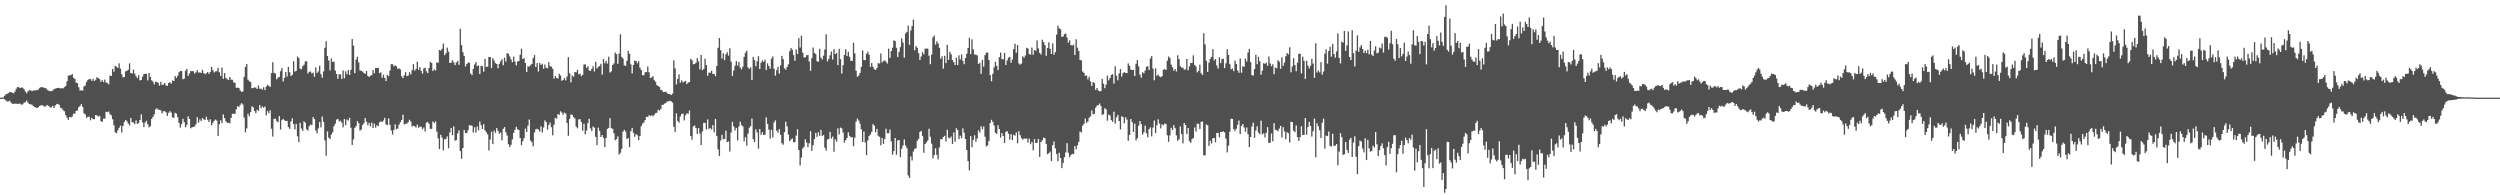 <svg xmlns="http://www.w3.org/2000/svg" width="1920" height="150"><path fill="#4f4f4f" d="M0 75h1v1H0zM1 74.984h1v1H1zM2 74.755h1v1H2zM3 73.595h1v2.634H3zM4 72.386h1v4.77H4zM5 72.05h1v5.983H5zM6 71.482h1v6.381H6zM7 70.514h1v6.851H7zM8 70.814h1v8.045H8zM9 71.226h1v8.496H9zM10 71.642h1v8.121H10zM11 70.313h1v9.3H11zM12 68.081h1v11.552H12zM13 66.756h1v13.104H13zM14 67.007h1v12.623H14zM15 67.646h1v11.952H15zM16 67.175h1v13.255H16zM17 67.376h1v12.705H17zM18 68.564h1v10.249H18zM19 70.303h1v8.187H19zM20 71.635h1v5.523H20zM21 70.18h1v8.604H21zM22 69.218h1v10.664H22zM23 69.349h1v10.806H23zM24 70.1h1v10.224H24zM25 69.486h1v11.943H25zM26 69.576h1v12.548H26zM27 69.328h1v13.317H27zM28 69.159h1v13.767H28zM29 68.752h1v13.648H29zM30 67.486h1v13.882H30zM31 66.914h1v13.914H31zM32 66.934h1v13.932H32zM33 67.344h1v13.939H33zM34 67.52h1v14.724H34zM35 68.017h1v13.067H35zM36 69.196h1v11.547H36zM37 69.672h1v11.895H37zM38 70.031h1v12.451H38zM39 70.006h1v12.438H39zM40 69.507h1v11.854H40zM41 68.433h1v14.491H41zM42 67.973h1v12.957H42zM43 67.731h1v12.314H43zM44 67.593h1v12.161H44zM45 67.413h1v13.092H45zM46 67.955h1v14.786H46zM47 67.678h1v15.53H47zM48 67.896h1v16.768H48zM49 66.939h1v18.499H49zM50 65.98h1v22.429H50zM51 62.405h1v27.977H51zM52 58.163h1v33.902H52zM53 57.729h1v32.065H53zM54 57.742h1v32.481H54zM55 56.85h1v32.662H55zM56 59.692h1v27.594H56zM57 60.606h1v26.722H57zM58 63.432h1v21.79H58zM59 63.892h1v20.87H59zM60 67.001h1v15.335H60zM61 69.626h1v11.735H61zM62 69.278h1v10.671H62zM63 69.566h1v12.536H63zM64 66.399h1v20.565H64zM65 65.691h1v22.234H65zM66 62.86h1v27.739H66zM67 61.448h1v28.21H67zM68 60.58h1v29.055H68zM69 60.757h1v31.641H69zM70 62.096h1v28.425H70zM71 60.574h1v30.902H71zM72 62.196h1v29.4H72zM73 61.18h1v27.153H73zM74 59.264h1v29.389H74zM75 60.075h1v29.442H75zM76 60.798h1v28.201H76zM77 62.837h1v30.183H77zM78 61.53h1v32.188H78zM79 63.103h1v27.977H79zM80 61.105h1v30.085H80zM81 63.359h1v22.454H81zM82 63.773h1v22.374H82zM83 64.806h1v20.863H83zM84 58.038h1v29.613H84zM85 58.351h1v30.263H85zM86 52.874h1v38.734H86zM87 55.044h1v41.103H87zM88 50.567h1v51.11H88zM89 51.199h1v51.078H89zM90 52.217h1v47.929H90zM91 48.619h1v49.528H91zM92 52.698h1v43.742H92zM93 57.044h1v44.733H93zM94 59.363h1v37.288H94zM95 59.122h1v34.537H95zM96 54.776h1v37.352H96zM97 54.373h1v38.773H97zM98 53.535h1v41.364H98zM99 48.615h1v47.674H99zM100 56.094h1v34.477H100zM101 56.426h1v37.366H101zM102 53.453h1v40.636H102zM103 56.527h1v38.792H103zM104 58.498h1v33.96H104zM105 59.956h1v35.299H105zM106 57.761h1v36.665H106zM107 61.725h1v30.449H107zM108 61.414h1v26.434H108zM109 58.905h1v35.081H109zM110 56.879h1v40.737H110zM111 56.694h1v37.347H111zM112 56.751h1v35.999H112zM113 61.8h1v33.619H113zM114 55.998h1v41.872H114zM115 59.143h1v37.727H115zM116 61.624h1v29.723H116zM117 62.67h1v27.077H117zM118 64.796h1v23.122H118zM119 62.897h1v21.112H119zM120 62.851h1v20.304H120zM121 63.654h1v20.561H121zM122 65.723h1v18.615H122zM123 62.846h1v21.936H123zM124 65.231h1v21.788H124zM125 64.95h1v20.504H125zM126 63.673h1v21.73H126zM127 65.582h1v20.616H127zM128 65.941h1v23.085H128zM129 63.815h1v22.843H129zM130 63.119h1v22.284H130zM131 64.238h1v22.213H131zM132 61.743h1v28.363H132zM133 62.283h1v28.206H133zM134 58.365h1v28.276H134zM135 59.908h1v27.365H135zM136 58.189h1v31.895H136zM137 55.511h1v38.897H137zM138 54.41h1v43.603H138zM139 54.575h1v40.778H139zM140 60.864h1v30.382H140zM141 60.336h1v33.438H141zM142 54.291h1v43.47H142zM143 52.908h1v42.914H143zM144 58.303h1v31.032H144zM145 56.479h1v34.887H145zM146 54.602h1v43.964H146zM147 54.705h1v43.04H147zM148 54.7h1v42.76H148zM149 56.499h1v40.561H149zM150 55.49h1v39.897H150zM151 53.899h1v36.04H151zM152 55.749h1v38.421H152zM153 55.54h1v36.152H153zM154 56.069h1v36.848H154zM155 53.595h1v37.045H155zM156 56.234h1v35.438H156zM157 56.998h1v35.136H157zM158 56.195h1v33.449H158zM159 55.291h1v36.69H159zM160 56.705h1v37.011H160zM161 55.234h1v36.402H161zM162 51.272h1v45.008H162zM163 53.934h1v40.362H163zM164 55.669h1v37.171H164zM165 54.813h1v36.972H165zM166 54.735h1v37.91H166zM167 52.135h1v52.314H167zM168 55.522h1v39.959H168zM169 58.365h1v33.987H169zM170 51.94h1v42.637H170zM171 60.512h1v27.356H171zM172 56.129h1v34.642H172zM173 59.795h1v33.289H173zM174 60.837h1v33.598H174zM175 61.43h1v32.818H175zM176 59.134h1v35.567H176zM177 61.146h1v29.373H177zM178 61.311h1v26.109H178zM179 63.197h1v24.147H179zM180 63.712h1v23.676H180zM181 67.422h1v16.569H181zM182 67.339h1v14.166H182zM183 67.481h1v14.674H183zM184 69.495h1v11.035H184zM185 70.539h1v8.732H185zM186 70.26h1v9.975H186zM187 59.042h1v31.286H187zM188 51.443h1v50.263H188zM189 49.127h1v49.501H189zM190 61.166h1v26.111H190zM191 62.379h1v26.899H191zM192 63.073h1v23.062H192zM193 67.744h1v13.951H193zM194 67.591h1v14.91H194zM195 67.12h1v18.171H195zM196 67.298h1v19.6H196zM197 68.312h1v16.017H197zM198 65.671h1v19.403H198zM199 68.17h1v12.518H199zM200 68.111h1v15.102H200zM201 68.891h1v12.856H201zM202 66.973h1v15.766H202zM203 69.182h1v12.612H203zM204 66.438h1v22.174H204zM205 65.064h1v20.284H205zM206 65.872h1v21.181H206zM207 66.788h1v17.933H207zM208 56.099h1v42.763H208zM209 47.779h1v57.118H209zM210 55.952h1v35.395H210zM211 56.518h1v34.507H211zM212 60.921h1v32.007H212zM213 59.651h1v34.28H213zM214 59.095h1v30.059H214zM215 54.659h1v44.814H215zM216 52.304h1v39.975H216zM217 62.492h1v28.824H217zM218 59.873h1v32.474H218zM219 55.257h1v37.688H219zM220 58.8h1v34.067H220zM221 51.425h1v46.212H221zM222 55.463h1v43.52H222zM223 58.438h1v34.834H223zM224 57.461h1v33.415H224zM225 47.015h1v48.265H225zM226 54.911h1v44.484H226zM227 54.366h1v40.767H227zM228 43.391h1v61.325H228zM229 44.572h1v64.575H229zM230 52.725h1v41.655H230zM231 53.238h1v45.399H231zM232 50.874h1v49.675H232zM233 49.741h1v43.385H233zM234 47.23h1v47.022H234zM235 47.056h1v52.236H235zM236 56.49h1v43.795H236zM237 55.149h1v41.749H237zM238 54.955h1v40.632H238zM239 56.399h1v39.68H239zM240 55.762h1v34.138H240zM241 58.935h1v32.55H241zM242 51.766h1v48.421H242zM243 56.12h1v46.288H243zM244 54.861h1v43.818H244zM245 50.466h1v43.188H245zM246 56.944h1v40.879H246zM247 59.669h1v29.902H247zM248 54.838h1v38.762H248zM249 36.706h1v71.05H249zM250 31.661h1v87.942H250zM251 42.993h1v57.945H251zM252 46.539h1v59.213H252zM253 54.071h1v52.724H253zM254 44.886h1v58.421H254zM255 47.63h1v53.978H255zM256 47.257h1v49.682H256zM257 54.169h1v40.89H257zM258 56.854h1v35.003H258zM259 60.475h1v30.89H259zM260 57.097h1v36.189H260zM261 57.152h1v35.512H261zM262 60.617h1v33.605H262zM263 54.103h1v43.708H263zM264 60.118h1v31.316H264zM265 54.801h1v41.382H265zM266 57.161h1v34.63H266zM267 53.828h1v38.764H267zM268 57.573h1v32.925H268zM269 53.595h1v44.521H269zM270 29.984h1v81.316H270zM271 35.019h1v72.03H271zM272 56.149h1v42.062H272zM273 45.74h1v51.028H273zM274 43.568h1v49.487H274zM275 47.971h1v46.599H275zM276 54.082h1v46.292H276zM277 54.522h1v44.978H277zM278 54.945h1v41.005H278zM279 56.035h1v38.647H279zM280 56.71h1v33.941H280zM281 54.604h1v38.904H281zM282 58.312h1v37.846H282zM283 59.063h1v35.276H283zM284 58.038h1v38.947H284zM285 57.717h1v36.416H285zM286 53.808h1v44.498H286zM287 56.234h1v38.675H287zM288 52.215h1v45.795H288zM289 52.295h1v43.905H289zM290 52.043h1v44.884H290zM291 56.152h1v37.75H291zM292 55.527h1v37.697H292zM293 59.704h1v33.969H293zM294 57.376h1v35.177H294zM295 59.8h1v30.707H295zM296 62.283h1v33.246H296zM297 57.539h1v38.551H297zM298 58.477h1v32.433H298zM299 54.222h1v41.602H299zM300 49.258h1v50.982H300zM301 49.285h1v54.063H301zM302 50.919h1v48.883H302zM303 50.139h1v45.333H303zM304 50.977h1v48.26H304zM305 52.936h1v45.821H305zM306 52.435h1v43.385H306zM307 53.355h1v40.494H307zM308 58.564h1v33.644H308zM309 59.992h1v28.135H309zM310 57.877h1v37.732H310zM311 55.383h1v39.659H311zM312 58.511h1v36.455H312zM313 57.983h1v35.811H313zM314 55.453h1v36.496H314zM315 57.175h1v36.155H315zM316 53.872h1v43.28H316zM317 49.258h1v47.311H317zM318 54.337h1v42.715H318zM319 52.95h1v45.017H319zM320 47.42h1v48.336H320zM321 53.609h1v44.61H321zM322 51.537h1v45.692H322zM323 54.424h1v42.987H323zM324 56.557h1v42.655H324zM325 52.54h1v45.397H325zM326 52.055h1v48.917H326zM327 54.751h1v39.407H327zM328 56.094h1v37.572H328zM329 52.171h1v42.868H329zM330 47.536h1v51.426H330zM331 48.365h1v50.627H331zM332 54.591h1v38.704H332zM333 53.268h1v41.295H333zM334 54.121h1v39.096H334zM335 47.857h1v53.188H335zM336 48.241h1v57.995H336zM337 38.349h1v76.136H337zM338 38.857h1v64.669H338zM339 37.495h1v68.254H339zM340 33.501h1v82.021H340zM341 42.32h1v64.71H341zM342 40.926h1v65.862H342zM343 36.582h1v68.231H343zM344 39.631h1v74.257H344zM345 48.326h1v53.465H345zM346 48.134h1v50.126H346zM347 46.198h1v57.594H347zM348 47.85h1v49.238H348zM349 50.029h1v58H349zM350 47.994h1v59.501H350zM351 46.806h1v55.644H351zM352 49.78h1v50.325H352zM353 22.11h1v93.916H353zM354 34.653h1v87.244H354zM355 40.077h1v73.605H355zM356 42.906h1v56.864H356zM357 51.061h1v50.952H357zM358 49.281h1v53.074H358zM359 48.083h1v51.9H359zM360 48.161h1v48.054H360zM361 56.438h1v39.881H361zM362 57.708h1v38.817H362zM363 52.904h1v48.86H363zM364 49.498h1v48.249H364zM365 47.685h1v54.131H365zM366 50.809h1v46.292H366zM367 50.288h1v49.824H367zM368 56.884h1v36.512H368zM369 50.528h1v45.601H369zM370 50.816h1v48.233H370zM371 55.11h1v40.247H371zM372 45.218h1v54.939H372zM373 51.469h1v50.096H373zM374 51.112h1v52.11H374zM375 43.799h1v71.792H375zM376 43.758h1v63.394H376zM377 52.265h1v48.867H377zM378 44.71h1v65.972H378zM379 46.474h1v53.848H379zM380 48.534h1v53.582H380zM381 49.097h1v49.332H381zM382 52.412h1v48.116H382zM383 48.976h1v53.724H383zM384 47.138h1v54.708H384zM385 45.504h1v62.268H385zM386 50.059h1v48.837H386zM387 44.296h1v53.335H387zM388 47.246h1v54.351H388zM389 40.819h1v63.294H389zM390 41.261h1v69.54H390zM391 43.378h1v69.584H391zM392 45.566h1v65.665H392zM393 47.745h1v59.304H393zM394 43.462h1v58.576H394zM395 47.301h1v52.442H395zM396 50.189h1v47.189H396zM397 47.335h1v51.886H397zM398 46.861h1v53.046H398zM399 42.03h1v63.937H399zM400 37.358h1v74.157H400zM401 45.314h1v63.177H401zM402 44.6h1v61.57H402zM403 48.335h1v50.41H403zM404 55.22h1v46.153H404zM405 50.867h1v45.608H405zM406 51.151h1v40.65H406zM407 50.086h1v57.867H407zM408 49.136h1v60.128H408zM409 44.623h1v67.787H409zM410 42.274h1v59.437H410zM411 51.489h1v47.89H411zM412 48.468h1v50.428H412zM413 54.911h1v44.612H413zM414 48.42h1v52.575H414zM415 49.933h1v47.086H415zM416 48.956h1v52.854H416zM417 52.769h1v45.116H417zM418 49.58h1v42.877H418zM419 52.087h1v41.639H419zM420 52.499h1v47.105H420zM421 47.77h1v48.247H421zM422 50.793h1v43.376H422zM423 51.302h1v46.413H423zM424 52.851h1v51.092H424zM425 60.4h1v35.464H425zM426 58.356h1v32.202H426zM427 59.875h1v31.275H427zM428 60.381h1v27.205H428zM429 56.662h1v31.536H429zM430 57.964h1v27.466H430zM431 62.034h1v24.422H431zM432 61.45h1v26.727H432zM433 59.887h1v26.514H433zM434 61.752h1v25.512H434zM435 58.736h1v35.672H435zM436 43.865h1v60.391H436zM437 56.204h1v35.154H437zM438 63.295h1v24.539H438zM439 57.907h1v30.357H439zM440 58.914h1v31.06H440zM441 55.364h1v35.635H441zM442 55.547h1v41.689H442zM443 53.584h1v44.965H443zM444 57.024h1v34.674H444zM445 56.529h1v35.031H445zM446 58.514h1v35.237H446zM447 57.438h1v42.98H447zM448 49.567h1v45.518H448zM449 49.349h1v53.806H449zM450 52.132h1v48.116H450zM451 50.926h1v43.648H451zM452 54.085h1v37.166H452zM453 54.499h1v44.129H453zM454 52.858h1v47.844H454zM455 50.885h1v46.226H455zM456 54.959h1v43.138H456zM457 47.466h1v57.668H457zM458 52.59h1v58.844H458zM459 51.35h1v46.645H459zM460 50.736h1v49.815H460zM461 48.994h1v56.171H461zM462 57.305h1v46.446H462zM463 45.364h1v60.421H463zM464 48.619h1v64.404H464zM465 46.706h1v59.332H465zM466 48.85h1v50.14H466zM467 43.526h1v54.687H467zM468 55.712h1v35.065H468zM469 54.849h1v43.63H469zM470 49.912h1v49.007H470zM471 48.724h1v53.646H471zM472 40.334h1v67.407H472zM473 41.501h1v65.312H473zM474 49.052h1v55.654H474zM475 41.18h1v77.553H475zM476 26.312h1v91.055H476zM477 43.696h1v70.607H477zM478 44.959h1v56.164H478zM479 50.18h1v49.512H479zM480 50.652h1v50.339H480zM481 46.751h1v60.053H481zM482 39.052h1v66.992H482zM483 41.329h1v71.669H483zM484 49.413h1v51.366H484zM485 56.348h1v41.854H485zM486 49.887h1v52.129H486zM487 46.532h1v58.508H487zM488 46.852h1v56.116H488zM489 48.544h1v55.386H489zM490 47.021h1v60.625H490zM491 51.894h1v52.625H491zM492 53.794h1v43.131H492zM493 57.763h1v37.153H493zM494 57.818h1v36.212H494zM495 55.495h1v36.693H495zM496 55.334h1v34.379H496zM497 51.084h1v38.759H497zM498 55.552h1v32.861H498zM499 59.942h1v29.158H499zM500 59.493h1v29H500zM501 58.521h1v30.842H501zM502 61.578h1v26.64H502zM503 62.851h1v24.024H503zM504 65.396h1v21.17H504zM505 66.037h1v18.238H505zM506 66.838h1v18.098H506zM507 68.916h1v14.871H507zM508 69.418h1v11.138H508zM509 70.722h1v9.686H509zM510 70.596h1v8.908H510zM511 70.445h1v8.485H511zM512 71.61h1v6.283H512zM513 72.185h1v5.667H513zM514 72.338h1v4.992H514zM515 72.931h1v4.937H515zM516 71.867h1v6.97H516zM517 46.349h1v51.007H517zM518 52.572h1v48.778H518zM519 64.819h1v22.25H519zM520 60.596h1v32.266H520zM521 57.113h1v37.118H521zM522 63.59h1v25.841H522zM523 61.672h1v25.93H523zM524 63.279h1v23.93H524zM525 62.741h1v29.721H525zM526 62.048h1v26.596H526zM527 64.584h1v22.435H527zM528 63.512h1v23.948H528zM529 62.972h1v21.911H529zM530 45.131h1v59.366H530zM531 46.289h1v60.973H531zM532 49.368h1v47.69H532zM533 49.134h1v47.24H533zM534 48.228h1v50.069H534zM535 44.698h1v58.119H535zM536 47.136h1v51.208H536zM537 53.35h1v49.229H537zM538 42.231h1v69.119H538zM539 53.947h1v47.029H539zM540 52.982h1v41.387H540zM541 45.049h1v49.334H541zM542 49.956h1v49.474H542zM543 58.216h1v33.486H543zM544 55.687h1v43.351H544zM545 55.898h1v42.527H545zM546 54.305h1v45.159H546zM547 56.806h1v39.231H547zM548 56.788h1v44.898H548zM549 58.541h1v32.87H549zM550 50.706h1v53.834H550zM551 36.667h1v78.096H551zM552 29.166h1v90.707H552zM553 38.512h1v69.425H553zM554 45.019h1v58.544H554zM555 40.938h1v66.024H555zM556 46.202h1v60.467H556zM557 41.748h1v58.599H557zM558 40.1h1v69.096H558zM559 42.7h1v65.91H559zM560 37.072h1v79.304H560zM561 47.301h1v54.52H561zM562 58.324h1v35.276H562zM563 54.222h1v42.886H563zM564 50.414h1v49.803H564zM565 46.806h1v51.43H565zM566 50.388h1v57.478H566zM567 47.55h1v49.641H567zM568 51.938h1v41.527H568zM569 53.302h1v42.822H569zM570 51.185h1v45.88H570zM571 43.611h1v65.024H571zM572 40.535h1v64.813H572zM573 38.91h1v72.976H573zM574 51.743h1v50.934H574zM575 52.934h1v45.175H575zM576 51.736h1v45.109H576zM577 61.448h1v29.606H577zM578 43.678h1v63.234H578zM579 46.2h1v62.957H579zM580 50.846h1v48.469H580zM581 47.083h1v54.669H581zM582 43.16h1v71.009H582zM583 53.002h1v46.095H583zM584 48.189h1v55.267H584zM585 46.445h1v55.093H585zM586 47.491h1v56.249H586zM587 45.946h1v57.485H587zM588 53.808h1v36.301H588zM589 48.715h1v46.4H589zM590 50.709h1v48.853H590zM591 52.748h1v53.772H591zM592 45.03h1v54.626H592zM593 43.298h1v62.341H593zM594 52.798h1v41.273H594zM595 58.076h1v34.392H595zM596 53.936h1v46.482H596zM597 51.185h1v50.742H597zM598 56.454h1v42.726H598zM599 50.191h1v53.285H599zM600 42.881h1v67.091H600zM601 45.353h1v65.825H601zM602 52.526h1v48.933H602zM603 53.524h1v39.961H603zM604 51.476h1v45.582H604zM605 49.473h1v53.834H605zM606 39.388h1v69.046H606zM607 36.919h1v70.256H607zM608 38.12h1v68.162H608zM609 42.359h1v66.905H609zM610 46.63h1v62.532H610zM611 37.969h1v66.23H611zM612 41.517h1v57.738H612zM613 29.276h1v85.967H613zM614 36.497h1v90.57H614zM615 27.372h1v93.724H615zM616 40.393h1v73.662H616zM617 44.044h1v68.675H617zM618 44.103h1v62.838H618zM619 42.46h1v66.938H619zM620 42.226h1v70.817H620zM621 47.207h1v62.809H621zM622 54.323h1v46.434H622zM623 44.648h1v71.092H623zM624 36.429h1v75.051H624zM625 40.636h1v66.143H625zM626 41.592h1v60.435H626zM627 47.056h1v58.043H627zM628 47.447h1v54.113H628zM629 37.553h1v66.75H629zM630 44.334h1v55.408H630zM631 45.726h1v58.798H631zM632 42.741h1v60.899H632zM633 38.045h1v75.402H633zM634 26.34h1v89.37H634zM635 47.173h1v60.014H635zM636 45.25h1v61.41H636zM637 42.519h1v58.821H637zM638 39.594h1v66.848H638zM639 45.708h1v59.215H639zM640 37.795h1v78.739H640zM641 41.519h1v65.475H641zM642 40.654h1v68.155H642zM643 50.02h1v48.59H643zM644 37.454h1v65.814H644zM645 45.422h1v52.568H645zM646 56.499h1v42.104H646zM647 50.068h1v51.664H647zM648 42.188h1v67.32H648zM649 37.818h1v69.805H649zM650 43.121h1v62.811H650zM651 39.771h1v61.874H651zM652 43.586h1v60.774H652zM653 46.646h1v58.862H653zM654 46.848h1v58.489H654zM655 32.735h1v79.576H655zM656 40.979h1v64.809H656zM657 54.396h1v38.954H657zM658 58.946h1v32.184H658zM659 58.028h1v34.55H659zM660 56.037h1v38.947H660zM661 51.35h1v47.988H661zM662 38.741h1v70.327H662zM663 45.987h1v55.006H663zM664 46.175h1v63.227H664zM665 41.327h1v77.769H665zM666 39.7h1v68.103H666zM667 42.025h1v62.259H667zM668 51.354h1v51.898H668zM669 48.454h1v52.756H669zM670 51.276h1v44.06H670zM671 53.13h1v43.413H671zM672 53.703h1v47.922H672zM673 52.153h1v46.816H673zM674 48.461h1v55.786H674zM675 48.782h1v56.326H675zM676 41.066h1v70.549H676zM677 47.898h1v58.103H677zM678 46.916h1v63.639H678zM679 46.406h1v60.293H679zM680 47.424h1v51.456H680zM681 48.802h1v53.552H681zM682 37.308h1v65.006H682zM683 44.456h1v55.049H683zM684 39.269h1v69.309H684zM685 36.633h1v82.156H685zM686 31.032h1v85.001H686zM687 31.512h1v74.465H687zM688 36.671h1v82.168H688zM689 43.735h1v64.189H689zM690 39.846h1v67.663H690zM691 36.179h1v84.507H691zM692 29.448h1v84.813H692zM693 32.737h1v79.025H693zM694 44.22h1v62.891H694zM695 25.626h1v86.173H695zM696 24.516h1v89.258H696zM697 19.659h1v115.038H697zM698 34.373h1v102.285H698zM699 23.415h1v96.761H699zM700 20.041h1v103.195H700zM701 15.063h1v101.33H701zM702 38.638h1v75.67H702zM703 35.392h1v78.537H703zM704 36.722h1v71.369H704zM705 40.876h1v65.807H705zM706 46.181h1v55.145H706zM707 43.417h1v57.143H707zM708 40.082h1v64.301H708zM709 41.709h1v75.663H709zM710 37.379h1v73.243H710zM711 37.34h1v72.149H711zM712 37.331h1v70.668H712zM713 42.822h1v56.063H713zM714 49.299h1v55.731H714zM715 41.949h1v68.396H715zM716 28.745h1v92.953H716zM717 27.269h1v91.822H717zM718 34.303h1v79.558H718zM719 31.746h1v87.21H719zM720 33.348h1v89.016H720zM721 36.713h1v76.489H721zM722 45.145h1v61.708H722zM723 43.327h1v63.623H723zM724 52.737h1v52.413H724zM725 42.872h1v61.419H725zM726 48.475h1v60.147H726zM727 34.385h1v65.324H727zM728 46.053h1v59.641H728zM729 39.764h1v66.569H729zM730 41.673h1v63.262H730zM731 46.143h1v64.376H731zM732 47.681h1v54.031H732zM733 49.942h1v58.892H733zM734 44.266h1v54.262H734zM735 49.96h1v49.883H735zM736 42.517h1v64.289H736zM737 45.607h1v58.611H737zM738 41.766h1v64.335H738zM739 46.733h1v51.81H739zM740 49.324h1v52.598H740zM741 44.598h1v62.147H741zM742 41.256h1v73.944H742zM743 36.887h1v86.887H743zM744 29.061h1v101.82H744zM745 41.592h1v62.978H745zM746 30.279h1v82.758H746zM747 37.914h1v69.538H747zM748 41.888h1v61.98H748zM749 41.982h1v66.883H749zM750 42.49h1v63.978H750zM751 49.095h1v51.032H751zM752 48.283h1v53.614H752zM753 56.68h1v40.311H753zM754 45.982h1v53.298H754zM755 51.153h1v46.04H755zM756 42.341h1v62.621H756zM757 40.524h1v71.934H757zM758 40.299h1v71.376H758zM759 46.01h1v62.275H759zM760 57.692h1v36.754H760zM761 62.411h1v29.604H761zM762 56.683h1v36.96H762zM763 51.702h1v44.726H763zM764 47.399h1v54.66H764zM765 50.567h1v52.181H765zM766 53.847h1v42.376H766zM767 43.97h1v55.184H767zM768 40.336h1v65.367H768zM769 45.428h1v56.83H769zM770 45.497h1v58.933H770zM771 40.654h1v69.096H771zM772 49.899h1v51.353H772zM773 46.397h1v54.326H773zM774 44.266h1v58.464H774zM775 43.643h1v63.474H775zM776 48.177h1v54.846H776zM777 45.747h1v61.852H777zM778 37.745h1v65.855H778zM779 33.579h1v70.638H779zM780 40.489h1v61.259H780zM781 34.545h1v75.484H781zM782 48.681h1v52.122H782zM783 49.658h1v54.159H783zM784 48.798h1v57.329H784zM785 43.27h1v64.022H785zM786 44.289h1v61.948H786zM787 42.613h1v63.989H787zM788 36.722h1v69.634H788zM789 37.248h1v72.309H789zM790 41.526h1v64.983H790zM791 41.968h1v68.753H791zM792 36.481h1v72.472H792zM793 42.036h1v73.362H793zM794 38.457h1v68.411H794zM795 39.047h1v70.755H795zM796 31.071h1v78.601H796zM797 37.17h1v69.554H797zM798 40.611h1v79.842H798zM799 41.899h1v67.178H799zM800 30.466h1v77.301H800zM801 32.359h1v73.296H801zM802 34.541h1v71.543H802zM803 42.799h1v67.73H803zM804 36.861h1v81.57H804zM805 32.46h1v85.239H805zM806 37.489h1v79.002H806zM807 41.451h1v82.317H807zM808 33.289h1v78.231H808zM809 42.027h1v66.603H809zM810 40.006h1v73.978H810zM811 26.578h1v91.595H811zM812 19.67h1v104.163H812zM813 21.771h1v95.592H813zM814 22.41h1v98.883H814zM815 28.244h1v100.872H815zM816 27.995h1v97.123H816zM817 26.202h1v94.534H817zM818 25.749h1v91.3H818zM819 28.775h1v81.204H819zM820 32.79h1v84.511H820zM821 31.048h1v89.712H821zM822 34.641h1v84.386H822zM823 34.989h1v83.175H823zM824 34.259h1v84.07H824zM825 42.29h1v69.87H825zM826 30.151h1v84.433H826zM827 36.589h1v75.077H827zM828 39.093h1v69.886H828zM829 46.062h1v54.935H829zM830 46.367h1v55.383H830zM831 54.922h1v41.63H831zM832 55.98h1v39.084H832zM833 58.214h1v32.856H833zM834 57.983h1v36.329H834zM835 60.928h1v32.431H835zM836 58.937h1v31.465H836zM837 62.505h1v26.871H837zM838 66.048h1v18.782H838zM839 63.007h1v24.791H839zM840 63.856h1v23.525H840zM841 68.996h1v13.731H841zM842 67.525h1v13.571H842zM843 69.456h1v11.341H843zM844 70.1h1v9.391H844zM845 69.96h1v11.376H845zM846 60.574h1v27.652H846zM847 64.261h1v23.509H847zM848 67.722h1v15.372H848zM849 64.954h1v19.123H849zM850 58.07h1v34.589H850zM851 61.713h1v26.29H851zM852 59.903h1v28.803H852zM853 57.552h1v34.765H853zM854 56.998h1v36.542H854zM855 64.199h1v21.577H855zM856 50.88h1v44.047H856zM857 58.173h1v32.026H857zM858 61.679h1v26.612H858zM859 56.378h1v36.599H859zM860 53.073h1v46.31H860zM861 58.848h1v30.46H861zM862 56.158h1v33.779H862zM863 55.399h1v39.263H863zM864 56.026h1v34.063H864zM865 56.156h1v35.704H865zM866 48.692h1v59.366H866zM867 50.5h1v53.191H867zM868 53.389h1v38.006H868zM869 53.769h1v40.039H869zM870 53.595h1v47.757H870zM871 58.351h1v36.667H871zM872 49.017h1v58.853H872zM873 46.074h1v60.039H873zM874 50.979h1v45.64H874zM875 57.273h1v35.722H875zM876 59.633h1v35.654H876zM877 55.483h1v47.929H877zM878 56.266h1v45.358H878zM879 54.22h1v42.287H879zM880 51.308h1v51.055H880zM881 50.842h1v54.674H881zM882 53.796h1v45.308H882zM883 44.895h1v52.9H883zM884 43.133h1v61.611H884zM885 52.753h1v45.244H885zM886 61.647h1v30.886H886zM887 52.551h1v49.693H887zM888 58.237h1v37.931H888zM889 57.285h1v34.358H889zM890 58.674h1v36.255H890zM891 59.301h1v39.329H891zM892 58.461h1v36.96H892zM893 53.561h1v42.712H893zM894 53.05h1v41.765H894zM895 53.762h1v41.554H895zM896 46.628h1v57.297H896zM897 43.341h1v65.587H897zM898 44.534h1v59.409H898zM899 49.635h1v48.533H899zM900 51.649h1v48.206H900zM901 54.272h1v41.888H901zM902 53.007h1v45.397H902zM903 54.939h1v49.069H903zM904 42.426h1v65.601H904zM905 45.422h1v61.589H905zM906 50.855h1v46.281H906zM907 51.949h1v51.058H907zM908 51.988h1v58.068H908zM909 53.515h1v40.98H909zM910 53.293h1v42.756H910zM911 45.277h1v57.734H911zM912 53.996h1v44.326H912zM913 50.931h1v57.517H913zM914 48.452h1v61.28H914zM915 48.267h1v58.602H915zM916 42.513h1v63.417H916zM917 49.814h1v48.036H917zM918 51.064h1v49.947H918zM919 55.577h1v39.519H919zM920 54.488h1v40.554H920zM921 49.658h1v49.428H921zM922 56.223h1v37.361H922zM923 57.564h1v35.727H923zM924 25.564h1v93.806H924zM925 34.122h1v85.097H925zM926 46.644h1v49.011H926zM927 55.234h1v40.929H927zM928 48.106h1v63.896H928zM929 45.119h1v63.035H929zM930 43.714h1v66.436H930zM931 37.777h1v68.379H931zM932 46.44h1v59.611H932zM933 45.335h1v63.909H933zM934 50.262h1v51.95H934zM935 52.654h1v49.462H935zM936 44.003h1v61.426H936zM937 48.475h1v52.886H937zM938 45.36h1v55.907H938zM939 45.124h1v55.738H939zM940 52.32h1v49.352H940zM941 48.647h1v57.766H941zM942 37.818h1v79.206H942zM943 42.194h1v69.668H943zM944 49.269h1v51.9H944zM945 53.215h1v37.967H945zM946 52.531h1v38.823H946zM947 54.641h1v44.445H947zM948 46.555h1v54.097H948zM949 49.152h1v49.691H949zM950 54.078h1v41.769H950zM951 55.891h1v36.699H951zM952 44.829h1v58.141H952zM953 55.863h1v40.861H953zM954 50.828h1v44.385H954zM955 51.416h1v46.514H955zM956 44.984h1v56.216H956zM957 47.193h1v50.687H957zM958 40.329h1v62.801H958zM959 37.543h1v75.42H959zM960 47.731h1v57.549H960zM961 57.681h1v39.515H961zM962 58.072h1v36.189H962zM963 53.039h1v52.783H963zM964 41.984h1v58.244H964zM965 49.308h1v47.718H965zM966 43.581h1v58.265H966zM967 47.081h1v56.054H967zM968 57.397h1v35.251H968zM969 54.282h1v48.879H969zM970 48.553h1v53.859H970zM971 49.029h1v56.535H971zM972 48.127h1v53.939H972zM973 50.471h1v47.176H973zM974 43.401h1v66.429H974zM975 48.667h1v60.902H975zM976 50.848h1v51.708H976zM977 49.345h1v59.146H977zM978 56.962h1v37.588H978zM979 51.865h1v47.707H979zM980 52.435h1v47.567H980zM981 46.282h1v54.52H981zM982 47.36h1v51.341H982zM983 52.863h1v43.825H983zM984 44.03h1v61.607H984zM985 50.599h1v47.091H985zM986 47.999h1v52.932H986zM987 43.169h1v63.735H987zM988 40.714h1v60.86H988zM989 41.776h1v60.558H989zM990 36.275h1v73.113H990zM991 55.575h1v37.954H991zM992 51.029h1v42.769H992zM993 44.682h1v55.727H993zM994 49.963h1v51.522H994zM995 54.739h1v41.63H995zM996 48.109h1v57.137H996zM997 41.222h1v67.027H997zM998 41.368h1v63.985H998zM999 56.394h1v40.586H999zM1000 43.499h1v60.133H1000zM1001 46.692h1v56.958H1001zM1002 60.61h1v30.041H1002zM1003 46.619h1v56.832H1003zM1004 50.327h1v47.311H1004zM1005 52.556h1v41.062H1005zM1006 50.542h1v46.178H1006zM1007 45.122h1v59.771H1007zM1008 48.857h1v51.943H1008zM1009 59.75h1v31.385H1009zM1010 33.218h1v87.62H1010zM1011 55.692h1v39.052H1011zM1012 54.119h1v42.82H1012zM1013 55.602h1v44.548H1013zM1014 47.742h1v58.288H1014zM1015 57.33h1v36.949H1015zM1016 54.927h1v36.226H1016zM1017 41.233h1v72.937H1017zM1018 37.896h1v66.258H1018zM1019 48.871h1v55.608H1019zM1020 39.15h1v61.852H1020zM1021 35.882h1v76.1H1021zM1022 43.499h1v69.098H1022zM1023 33.813h1v68.903H1023zM1024 41.412h1v70.597H1024zM1025 44.296h1v67.624H1025zM1026 39.487h1v71.124H1026zM1027 25.584h1v101.337H1027zM1028 44.419h1v71.921H1028zM1029 48.685h1v53.635H1029zM1030 31.936h1v73.495H1030zM1031 32.794h1v86.214H1031zM1032 23.74h1v94.722H1032zM1033 39.059h1v69.998H1033zM1034 34.932h1v80.192H1034zM1035 24.174h1v93.207H1035zM1036 43.716h1v63.513H1036zM1037 46.156h1v59.728H1037zM1038 23.248h1v97.34H1038zM1039 40.803h1v68.668H1039zM1040 51.054h1v53.573H1040zM1041 38.862h1v81.577H1041zM1042 27.139h1v106.521H1042zM1043 39.821h1v72.44H1043zM1044 36.406h1v71.545H1044zM1045 34.586h1v74.122H1045zM1046 37.646h1v76.409H1046zM1047 40.723h1v76.315H1047zM1048 38.864h1v67.37H1048zM1049 40.803h1v82.108H1049zM1050 38.123h1v69.229H1050zM1051 41.75h1v72.207H1051zM1052 31.432h1v85.038H1052zM1053 41.931h1v73.985H1053zM1054 43.071h1v68.863H1054zM1055 38.805h1v74.445H1055zM1056 35.545h1v65.813H1056zM1057 40.963h1v69.821H1057zM1058 40.496h1v79.332H1058zM1059 36.5h1v78.86H1059zM1060 37.218h1v74.953H1060zM1061 33.453h1v76.626H1061zM1062 40.322h1v73.612H1062zM1063 28.26h1v90.879H1063zM1064 28.285h1v98.778H1064zM1065 28.974h1v84.04H1065zM1066 38.045h1v70.842H1066zM1067 33.183h1v84.946H1067zM1068 23.591h1v90.236H1068zM1069 33.984h1v76.434H1069zM1070 45.099h1v58.837H1070zM1071 46.676h1v57.125H1071zM1072 29.954h1v102.415H1072zM1073 34.048h1v84.353H1073zM1074 44.618h1v69.414H1074zM1075 36.868h1v74.589H1075zM1076 43.284h1v64.807H1076zM1077 41.396h1v76.658H1077zM1078 32.726h1v78.652H1078zM1079 46.838h1v58.844H1079zM1080 43.472h1v64.099H1080zM1081 39.571h1v70.481H1081zM1082 42.32h1v63.692H1082zM1083 48.972h1v58.428H1083zM1084 34.042h1v69.382H1084zM1085 23.252h1v90.107H1085zM1086 34.719h1v96.315H1086zM1087 35.06h1v79.105H1087zM1088 27.651h1v97.144H1088zM1089 32.046h1v84.099H1089zM1090 41.553h1v69.826H1090zM1091 31.423h1v91.33H1091zM1092 31.728h1v97.441H1092zM1093 34.991h1v108.623H1093zM1094 32.082h1v93.326H1094zM1095 49.475h1v49.741H1095zM1096 26.104h1v93.033H1096zM1097 19.672h1v109.627H1097zM1098 30.061h1v88.286H1098zM1099 36.346h1v77.29H1099zM1100 33.083h1v96.034H1100zM1101 38.887h1v76.825H1101zM1102 36.843h1v78.128H1102zM1103 27.77h1v94.445H1103zM1104 31.391h1v82.483H1104zM1105 34.916h1v90.746H1105zM1106 24.944h1v99.821H1106zM1107 32.076h1v106.155H1107zM1108 35.154h1v97.837H1108zM1109 13.014h1v135.031H1109zM1110 4.026h1v141.096H1110zM1111 38.242h1v70.668H1111zM1112 39.606h1v69.48H1112zM1113 14.252h1v108.796H1113zM1114 35.106h1v89.707H1114zM1115 41.954h1v87.402H1115zM1116 39.841h1v74.527H1116zM1117 25.372h1v97.327H1117zM1118 32.932h1v91.932H1118zM1119 31.448h1v85.905H1119zM1120 37.001h1v82.957H1120zM1121 32.755h1v90.188H1121zM1122 40.315h1v72.557H1122zM1123 39.942h1v70.462H1123zM1124 45.683h1v59.238H1124zM1125 51.361h1v50.751H1125zM1126 35.946h1v67.203H1126zM1127 35.678h1v82.071H1127zM1128 33.52h1v76.468H1128zM1129 43.542h1v63.953H1129zM1130 45.68h1v55.26H1130zM1131 47.161h1v53.273H1131zM1132 47.518h1v52.856H1132zM1133 44.06h1v50.336H1133zM1134 49.981h1v42.792H1134zM1135 37.619h1v65.392H1135zM1136 46.662h1v53.52H1136zM1137 53.451h1v44.809H1137zM1138 44.772h1v55.216H1138zM1139 49.576h1v62.067H1139zM1140 36.69h1v78.37H1140zM1141 32.915h1v75.939H1141zM1142 39.592h1v81.575H1142zM1143 39.466h1v75.592H1143zM1144 36.159h1v89.268H1144zM1145 26.003h1v96.45H1145zM1146 30.787h1v83.236H1146zM1147 31.043h1v88.313H1147zM1148 18.372h1v104.218H1148zM1149 31.155h1v92.827H1149zM1150 30.034h1v92.715H1150zM1151 30.054h1v78.423H1151zM1152 12.721h1v110.462H1152zM1153 20.247h1v106.347H1153zM1154 10.403h1v118.746H1154zM1155 18.787h1v118.913H1155zM1156 20.043h1v98.844H1156zM1157 27.866h1v91.012H1157zM1158 34.868h1v86.862H1158zM1159 30.936h1v88.114H1159zM1160 22.419h1v102.774H1160zM1161 18.327h1v110.659H1161zM1162 29.812h1v85.864H1162zM1163 27.745h1v106.148H1163zM1164 26.184h1v92.236H1164zM1165 20.348h1v103.33H1165zM1166 29.418h1v81.774H1166zM1167 16.608h1v109.81H1167zM1168 25.703h1v97.89H1168zM1169 21.002h1v100.897H1169zM1170 23.746h1v98.704H1170zM1171 16.695h1v105.319H1171zM1172 18.409h1v111.309H1172zM1173 20.702h1v117.677H1173zM1174 13.348h1v115.985H1174zM1175 21.391h1v106.873H1175zM1176 33.964h1v81.481H1176zM1177 22.524h1v101.636H1177zM1178 24.756h1v99.49H1178zM1179 22.639h1v107.7H1179zM1180 30.549h1v88.073H1180zM1181 26.919h1v99.577H1181zM1182 33.012h1v81.877H1182zM1183 31.185h1v86.496H1183zM1184 19.995h1v97.832H1184zM1185 13.445h1v122.898H1185zM1186 24.225h1v102.264H1186zM1187 28.791h1v100.902H1187zM1188 31.197h1v87.677H1188zM1189 33.11h1v87.684H1189zM1190 32.039h1v86.253H1190zM1191 34.577h1v71.934H1191zM1192 36.351h1v79.29H1192zM1193 27.61h1v92.17H1193zM1194 36.5h1v74.374H1194zM1195 38.416h1v71.602H1195zM1196 38.242h1v74.896H1196zM1197 51.629h1v52.408H1197zM1198 41.972h1v65.225H1198zM1199 45.2h1v61.064H1199zM1200 39.647h1v73.589H1200zM1201 48.152h1v55.727H1201zM1202 50.977h1v43.561H1202zM1203 54.854h1v42.927H1203zM1204 47.66h1v53.587H1204zM1205 47.861h1v63.033H1205zM1206 49.503h1v67.176H1206zM1207 46.648h1v64.383H1207zM1208 38.319h1v76.393H1208zM1209 45.728h1v48.187H1209zM1210 50.695h1v45.885H1210zM1211 48.823h1v56.997H1211zM1212 46.729h1v63.069H1212zM1213 41.75h1v74.566H1213zM1214 41.776h1v67.352H1214zM1215 45.486h1v56.951H1215zM1216 60.091h1v30.206H1216zM1217 62.949h1v25.706H1217zM1218 58.294h1v30.986H1218zM1219 55.801h1v34.681H1219zM1220 58.001h1v34.427H1220zM1221 54.769h1v36.2H1221zM1222 52.7h1v41.341H1222zM1223 55.932h1v39.826H1223zM1224 55.131h1v45.75H1224zM1225 54.71h1v44.262H1225zM1226 54.272h1v46.26H1226zM1227 48.468h1v64.635H1227zM1228 51.821h1v58.84H1228zM1229 42.133h1v61.08H1229zM1230 45.014h1v51.906H1230zM1231 47.829h1v49.4H1231zM1232 51.949h1v43.825H1232zM1233 54.382h1v42.754H1233zM1234 51.743h1v43.905H1234zM1235 53.197h1v39.68H1235zM1236 51.828h1v40.549H1236zM1237 52.977h1v41.767H1237zM1238 57.406h1v33.815H1238zM1239 61.16h1v31.014H1239zM1240 57.658h1v30.7H1240zM1241 62.489h1v25.148H1241zM1242 59.848h1v31.362H1242zM1243 59.019h1v33.349H1243zM1244 58.553h1v32.639H1244zM1245 60.326h1v33.216H1245zM1246 59.349h1v30.057H1246zM1247 55.181h1v42.019H1247zM1248 57.96h1v32.831H1248zM1249 57.058h1v34.662H1249zM1250 60.45h1v31.643H1250zM1251 63.501h1v27.292H1251zM1252 64.359h1v27.233H1252zM1253 65.538h1v20.16H1253zM1254 67.527h1v13.838H1254zM1255 69.743h1v10.508H1255zM1256 69.939h1v11.561H1256zM1257 69.521h1v12.314H1257zM1258 69.772h1v13.594H1258zM1259 66.01h1v19.407H1259zM1260 66.335h1v17.315H1260zM1261 64.446h1v19.057H1261zM1262 64.595h1v19.89H1262zM1263 65.179h1v20.172H1263zM1264 66.595h1v16.823H1264zM1265 69.001h1v10.435H1265zM1266 69.319h1v9.446H1266zM1267 68.518h1v11.863H1267zM1268 68.035h1v12.909H1268zM1269 69.218h1v12.662H1269zM1270 67.353h1v15.953H1270zM1271 66.216h1v18.766H1271zM1272 65.838h1v20.394H1272zM1273 65.311h1v18.846H1273zM1274 66.092h1v18.466H1274zM1275 65.891h1v17.821H1275zM1276 65.186h1v18.13H1276zM1277 67.493h1v15.537H1277zM1278 68.994h1v13.239H1278zM1279 68.548h1v12.882H1279zM1280 68.985h1v12.808H1280zM1281 69.415h1v12.559H1281zM1282 64.664h1v19.615H1282zM1283 63.762h1v23.296H1283zM1284 63.082h1v23.937H1284zM1285 65.739h1v19.854H1285zM1286 64.629h1v18.535H1286zM1287 65.804h1v17.434H1287zM1288 62.48h1v23.877H1288zM1289 64.217h1v21.705H1289zM1290 63.615h1v21.497H1290zM1291 63.279h1v20.778H1291zM1292 62.487h1v22.886H1292zM1293 62.679h1v27.995H1293zM1294 62.558h1v28.572H1294zM1295 61.812h1v33.356H1295zM1296 61.645h1v31.552H1296zM1297 61.56h1v28.144H1297zM1298 65.188h1v23.5H1298zM1299 62.617h1v25.381H1299zM1300 62.084h1v26.283H1300zM1301 58.804h1v30.721H1301zM1302 60.114h1v27.986H1302zM1303 61.652h1v25.512H1303zM1304 60.942h1v25.921H1304zM1305 62.661h1v25.997H1305zM1306 64.201h1v24.093H1306zM1307 63.018h1v25.834H1307zM1308 62.139h1v28.645H1308zM1309 62.327h1v28.036H1309zM1310 64.65h1v23.003H1310zM1311 65.371h1v19.796H1311zM1312 68.781h1v13.447H1312zM1313 65.769h1v18.604H1313zM1314 67.204h1v15.894H1314zM1315 67.271h1v17.214H1315zM1316 66.277h1v20.456H1316zM1317 66.25h1v20.073H1317zM1318 67.126h1v19.293H1318zM1319 66.028h1v17.263H1319zM1320 67.429h1v13.804H1320zM1321 66.692h1v15.177H1321zM1322 66.925h1v14.289H1322zM1323 69.049h1v12.978H1323zM1324 69.074h1v12.648H1324zM1325 69.164h1v10.991H1325zM1326 68.774h1v10.314H1326zM1327 68.882h1v10.671H1327zM1328 70.493h1v8.878H1328zM1329 71.134h1v7.695H1329zM1330 71.102h1v7.219H1330zM1331 69.852h1v9.252H1331zM1332 69.205h1v12.154H1332zM1333 69.23h1v10.666H1333zM1334 68.706h1v12.879H1334zM1335 67.953h1v15.278H1335zM1336 67.82h1v16.823H1336zM1337 68.598h1v15.855H1337zM1338 65.687h1v18.041H1338zM1339 66.238h1v18.036H1339zM1340 68.809h1v15.981H1340zM1341 67.639h1v18.036H1341zM1342 66.479h1v19.732H1342zM1343 65.083h1v19.732H1343zM1344 64.277h1v19.755H1344zM1345 62.936h1v23.214H1345zM1346 59.875h1v28.32H1346zM1347 57.987h1v27.812H1347zM1348 55.488h1v33.74H1348zM1349 53.469h1v38.505H1349zM1350 52.13h1v41.206H1350zM1351 53.327h1v39.105H1351zM1352 56.637h1v35.885H1352zM1353 58.882h1v32.168H1353zM1354 60.796h1v29.526H1354zM1355 61.281h1v29.947H1355zM1356 61.061h1v26.216H1356zM1357 60.226h1v26.022H1357zM1358 59.857h1v27.306H1358zM1359 58.456h1v33.779H1359zM1360 56.522h1v36.088H1360zM1361 56.82h1v36.61H1361zM1362 57.051h1v36.214H1362zM1363 57.575h1v31.426H1363zM1364 60.324h1v26.059H1364zM1365 63.812h1v22.962H1365zM1366 66.891h1v14.523H1366zM1367 66.538h1v16.507H1367zM1368 64.913h1v20.666H1368zM1369 65.293h1v20.73H1369zM1370 64.769h1v20.922H1370zM1371 63.95h1v21.344H1371zM1372 65.886h1v19.306H1372zM1373 66.346h1v19.524H1373zM1374 65.856h1v19.485H1374zM1375 67.467h1v16.262H1375zM1376 67.722h1v14.507H1376zM1377 69.85h1v10.826H1377zM1378 70.37h1v10.412H1378zM1379 71.114h1v6.867H1379zM1380 70.631h1v8.462H1380zM1381 70.599h1v8.135H1381zM1382 68.891h1v11.321H1382zM1383 69.058h1v12.129H1383zM1384 68.994h1v12.337H1384zM1385 69.598h1v12.083H1385zM1386 69.804h1v12H1386zM1387 69.672h1v10.499H1387zM1388 66.801h1v15.743H1388zM1389 64.847h1v19.599H1389zM1390 65.426h1v18.551H1390zM1391 66.055h1v16.576H1391zM1392 68.875h1v11.79H1392zM1393 67.213h1v17.54H1393zM1394 64.968h1v20.728H1394zM1395 66.618h1v17.416H1395zM1396 66.08h1v17.173H1396zM1397 65.227h1v17.665H1397zM1398 63.469h1v23.381H1398zM1399 65.172h1v21.914H1399zM1400 67.33h1v17.553H1400zM1401 63.531h1v22.664H1401zM1402 61.59h1v23.525H1402zM1403 64.094h1v21.724H1403zM1404 64.32h1v22.905H1404zM1405 64.744h1v21.678H1405zM1406 63.988h1v22.9H1406zM1407 63.62h1v25.555H1407zM1408 59.995h1v29.709H1408zM1409 60.841h1v28.398H1409zM1410 60.862h1v28.705H1410zM1411 57.907h1v31.831H1411zM1412 61.604h1v28.634H1412zM1413 58.811h1v33.305H1413zM1414 59.8h1v33.314H1414zM1415 56.085h1v39.533H1415zM1416 53.249h1v50.27H1416zM1417 50.272h1v44.479H1417zM1418 55.41h1v41.428H1418zM1419 55.625h1v43.33H1419zM1420 55.577h1v40.391H1420zM1421 56.339h1v35.683H1421zM1422 58.454h1v31.902H1422zM1423 60.97h1v28.965H1423zM1424 55.955h1v41.35H1424zM1425 56.948h1v43.488H1425zM1426 56.857h1v37.276H1426zM1427 50.917h1v44.353H1427zM1428 56.708h1v36.029H1428zM1429 55.742h1v38.908H1429zM1430 52.517h1v36.937H1430zM1431 58.127h1v30.011H1431zM1432 60.761h1v26.102H1432zM1433 59.237h1v31.572H1433zM1434 56.914h1v32.735H1434zM1435 58.477h1v36.326H1435zM1436 55.872h1v41.108H1436zM1437 57.795h1v38.35H1437zM1438 56.378h1v34.594H1438zM1439 58.816h1v30.261H1439zM1440 59.205h1v30.256H1440zM1441 60.988h1v27.265H1441zM1442 63.705h1v23.378H1442zM1443 63.783h1v23.655H1443zM1444 63.748h1v20.387H1444zM1445 60.759h1v22.742H1445zM1446 62.787h1v23.268H1446zM1447 61.379h1v25.946H1447zM1448 62.801h1v28.002H1448zM1449 57.257h1v35.612H1449zM1450 59.322h1v35.473H1450zM1451 56.875h1v35.795H1451zM1452 55.083h1v35.054H1452zM1453 54.925h1v37.274H1453zM1454 59.496h1v29.24H1454zM1455 61.075h1v24.356H1455zM1456 62.668h1v22.559H1456zM1457 65.545h1v24.344H1457zM1458 64.236h1v20.545H1458zM1459 66.582h1v16.917H1459zM1460 68.34h1v13.239H1460zM1461 69.997h1v10.076H1461zM1462 65.403h1v19.725H1462zM1463 49.249h1v56.054H1463zM1464 49.345h1v50.776H1464zM1465 47.564h1v51.403H1465zM1466 56.985h1v35.097H1466zM1467 59.285h1v29.277H1467zM1468 56.477h1v38.151H1468zM1469 62.281h1v30.055H1469zM1470 60.439h1v31.252H1470zM1471 59.578h1v29.698H1471zM1472 63.92h1v20.513H1472zM1473 62.778h1v24.349H1473zM1474 63.684h1v23.344H1474zM1475 62.469h1v27.212H1475zM1476 51.702h1v43.403H1476zM1477 54.524h1v38.473H1477zM1478 49.258h1v54.434H1478zM1479 51.08h1v50.293H1479zM1480 55.408h1v43.037H1480zM1481 55.138h1v40.403H1481zM1482 63.194h1v26.901H1482zM1483 43.556h1v64.527H1483zM1484 42.551h1v63.431H1484zM1485 48.164h1v48.425H1485zM1486 52.968h1v45.008H1486zM1487 53.407h1v44.651H1487zM1488 53.973h1v40.417H1488zM1489 57.564h1v38.199H1489zM1490 55.058h1v40.961H1490zM1491 53.854h1v40.865H1491zM1492 52.604h1v44.704H1492zM1493 53.993h1v42.307H1493zM1494 52.327h1v41.824H1494zM1495 54.435h1v43.548H1495zM1496 45.518h1v59.325H1496zM1497 49.196h1v53.159H1497zM1498 52.963h1v45.711H1498zM1499 35.641h1v80.359H1499zM1500 37.731h1v76.661H1500zM1501 36.511h1v81.428H1501zM1502 42.05h1v73.942H1502zM1503 35.866h1v73.154H1503zM1504 34.63h1v80.034H1504zM1505 43.499h1v59.256H1505zM1506 46.198h1v58.718H1506zM1507 38.622h1v69.055H1507zM1508 39.519h1v68.585H1508zM1509 47.71h1v48.192H1509zM1510 49.908h1v48.92H1510zM1511 49.182h1v53.985H1511zM1512 48.074h1v50.552H1512zM1513 57.042h1v37.823H1513zM1514 52.808h1v46.439H1514zM1515 55.724h1v40.272H1515zM1516 58.186h1v33.257H1516zM1517 43.545h1v58.432H1517zM1518 50.42h1v47.329H1518zM1519 50.002h1v48.737H1519zM1520 53.622h1v43.232H1520zM1521 52.812h1v42.179H1521zM1522 55.492h1v35.122H1522zM1523 60.384h1v26.406H1523zM1524 42.087h1v56.264H1524zM1525 55.353h1v38.148H1525zM1526 43.032h1v60.082H1526zM1527 44.165h1v63.024H1527zM1528 56.66h1v39.95H1528zM1529 56.818h1v34.031H1529zM1530 49.262h1v51.396H1530zM1531 58.331h1v31.112H1531zM1532 54.966h1v36.445H1532zM1533 49.562h1v52.573H1533zM1534 57.71h1v36.516H1534zM1535 62.121h1v32.941H1535zM1536 55.865h1v35.402H1536zM1537 47.491h1v58.604H1537zM1538 40.235h1v77.272H1538zM1539 41.283h1v68.446H1539zM1540 51.876h1v52.758H1540zM1541 51.256h1v42.895H1541zM1542 58.063h1v39.071H1542zM1543 60.04h1v32.257H1543zM1544 53.055h1v40.554H1544zM1545 49.599h1v53.932H1545zM1546 52.123h1v51.662H1546zM1547 46.754h1v54.701H1547zM1548 60.139h1v30.968H1548zM1549 58.028h1v30.343H1549zM1550 54.549h1v39.274H1550zM1551 53.968h1v46.773H1551zM1552 46.246h1v57.018H1552zM1553 42.513h1v64.335H1553zM1554 40.787h1v65.404H1554zM1555 44.19h1v53.122H1555zM1556 52.229h1v42.062H1556zM1557 47.042h1v50.716H1557zM1558 42.011h1v72.955H1558zM1559 37.47h1v76.184H1559zM1560 29.686h1v98.483H1560zM1561 44.291h1v65.937H1561zM1562 53.952h1v44.743H1562zM1563 53.677h1v46.954H1563zM1564 53.593h1v42.536H1564zM1565 28.944h1v78.299H1565zM1566 26.065h1v96.02H1566zM1567 36.52h1v83.871H1567zM1568 32.661h1v83.543H1568zM1569 42.366h1v72.106H1569zM1570 39.182h1v64.083H1570zM1571 47.642h1v52.206H1571zM1572 46.14h1v57.292H1572zM1573 45.309h1v54.488H1573zM1574 46.239h1v57.778H1574zM1575 45.264h1v59.027H1575zM1576 47.424h1v61.694H1576zM1577 44.073h1v57.885H1577zM1578 48.28h1v48.856H1578zM1579 51.366h1v58.874H1579zM1580 30.791h1v88.972H1580zM1581 27.658h1v90.229H1581zM1582 27.271h1v93.706H1582zM1583 37.289h1v73.921H1583zM1584 46.55h1v62.962H1584zM1585 45.992h1v64.493H1585zM1586 32.245h1v86.592H1586zM1587 27.285h1v95.04H1587zM1588 33.728h1v84.063H1588zM1589 43.277h1v75.466H1589zM1590 44.907h1v57.81H1590zM1591 48.605h1v59.673H1591zM1592 39.805h1v71.069H1592zM1593 47.637h1v61.467H1593zM1594 38.665h1v77.217H1594zM1595 49.297h1v61.628H1595zM1596 43.623h1v62.509H1596zM1597 43.671h1v64.939H1597zM1598 46.555h1v64.452H1598zM1599 45.17h1v57.713H1599zM1600 41.313h1v65.447H1600zM1601 48.367h1v56.494H1601zM1602 49.178h1v52.973H1602zM1603 37.148h1v74.358H1603zM1604 39.498h1v61.417H1604zM1605 49.404h1v49.636H1605zM1606 55.52h1v42.788H1606zM1607 44.435h1v56.958H1607zM1608 41.096h1v63.877H1608zM1609 49.184h1v49.673H1609zM1610 41.979h1v61.147H1610zM1611 43.233h1v63.452H1611zM1612 47.028h1v59.05H1612zM1613 46.907h1v52.083H1613zM1614 51.718h1v49.451H1614zM1615 40.974h1v55.992H1615zM1616 44.147h1v55.756H1616zM1617 48.509h1v53.296H1617zM1618 45.039h1v57.649H1618zM1619 43.387h1v57.347H1619zM1620 32.302h1v78.196H1620zM1621 24.209h1v102.085H1621zM1622 31.647h1v82.181H1622zM1623 39.709h1v76.201H1623zM1624 34.795h1v82.097H1624zM1625 27.205h1v86.116H1625zM1626 30.965h1v81.506H1626zM1627 33.208h1v75.168H1627zM1628 45.042h1v56.022H1628zM1629 42.506h1v70.591H1629zM1630 35.783h1v82.225H1630zM1631 22.552h1v96.37H1631zM1632 34.428h1v75.894H1632zM1633 36.678h1v67.757H1633zM1634 48.512h1v56.853H1634zM1635 47.195h1v59.414H1635zM1636 38.461h1v68.487H1636zM1637 32.169h1v86.329H1637zM1638 35.454h1v83.953H1638zM1639 29.036h1v89.954H1639zM1640 36.456h1v80.117H1640zM1641 33.792h1v90.076H1641zM1642 12.005h1v112.293H1642zM1643 12.037h1v106.587H1643zM1644 16.667h1v91.746H1644zM1645 23.641h1v85.816H1645zM1646 27.754h1v83.211H1646zM1647 21.931h1v95.644H1647zM1648 27.26h1v88.94H1648zM1649 41.663h1v65.846H1649zM1650 43.719h1v58.027H1650zM1651 42.041h1v61.769H1651zM1652 49.194h1v55.104H1652zM1653 38.038h1v72.309H1653zM1654 43.721h1v65.37H1654zM1655 45.662h1v57.485H1655zM1656 42.389h1v70.801H1656zM1657 44.112h1v62.092H1657zM1658 45.749h1v56.246H1658zM1659 48.466h1v48.659H1659zM1660 45.868h1v57.214H1660zM1661 35.6h1v77.464H1661zM1662 28.596h1v84.866H1662zM1663 29.855h1v81.343H1663zM1664 37.221h1v88.027H1664zM1665 35.349h1v76.361H1665zM1666 45.433h1v61.925H1666zM1667 46.832h1v55.944H1667zM1668 50.221h1v56.7H1668zM1669 43.975h1v64.999H1669zM1670 47.104h1v62.98H1670zM1671 45.978h1v55.392H1671zM1672 42.755h1v78.501H1672zM1673 37.868h1v70.95H1673zM1674 45.026h1v55.763H1674zM1675 41.563h1v61.037H1675zM1676 49.635h1v55.64H1676zM1677 48.479h1v60.403H1677zM1678 50.656h1v55.335H1678zM1679 44.554h1v59.174H1679zM1680 46.905h1v52.3H1680zM1681 46.36h1v55.496H1681zM1682 39.011h1v71.096H1682zM1683 38.789h1v70.623H1683zM1684 46.278h1v52.467H1684zM1685 43.382h1v62.527H1685zM1686 50.748h1v46.317H1686zM1687 51.606h1v49.217H1687zM1688 37.582h1v76.713H1688zM1689 29.407h1v85.452H1689zM1690 38.759h1v74.363H1690zM1691 46.202h1v55.585H1691zM1692 38.276h1v68.034H1692zM1693 38.944h1v64.914H1693zM1694 45.57h1v58.634H1694zM1695 47.216h1v64.12H1695zM1696 44.785h1v62.284H1696zM1697 34.696h1v76.873H1697zM1698 44.078h1v63.117H1698zM1699 41.81h1v63.399H1699zM1700 47.8h1v49.858H1700zM1701 43.964h1v57.759H1701zM1702 47.335h1v58.158H1702zM1703 38.658h1v68.434H1703zM1704 44.016h1v63.916H1704zM1705 48.495h1v58.982H1705zM1706 52.061h1v50.858H1706zM1707 55.385h1v44.475H1707zM1708 60.931h1v35.441H1708zM1709 58.704h1v35.908H1709zM1710 43.435h1v58.599H1710zM1711 45.84h1v53.504H1711zM1712 50.397h1v45.127H1712zM1713 52.641h1v48.091H1713zM1714 51.675h1v46.59H1714zM1715 47.564h1v59.563H1715zM1716 43.453h1v60.32H1716zM1717 45.545h1v62.133H1717zM1718 43.389h1v61.14H1718zM1719 45.252h1v57.382H1719zM1720 45.996h1v56.862H1720zM1721 44.767h1v62.232H1721zM1722 46.722h1v62.513H1722zM1723 36.717h1v73.694H1723zM1724 46.39h1v59.126H1724zM1725 49.674h1v59.252H1725zM1726 41.35h1v62.454H1726zM1727 44.884h1v56.894H1727zM1728 49.029h1v48.306H1728zM1729 40.201h1v64.081H1729zM1730 46.708h1v57.585H1730zM1731 32.323h1v91.211H1731zM1732 47.095h1v58.208H1732zM1733 42.469h1v61.488H1733zM1734 44.3h1v58.647H1734zM1735 48.653h1v54.312H1735zM1736 33.41h1v72.467H1736zM1737 38.148h1v70.494H1737zM1738 37.997h1v66.26H1738zM1739 28.835h1v85.557H1739zM1740 36.497h1v70.16H1740zM1741 38.205h1v72.831H1741zM1742 38.647h1v70.643H1742zM1743 42.119h1v63.181H1743zM1744 28.56h1v91.046H1744zM1745 40.977h1v63.069H1745zM1746 33.087h1v75.816H1746zM1747 39.466h1v65.479H1747zM1748 42.403h1v64.845H1748zM1749 37.225h1v75.615H1749zM1750 38.31h1v76.597H1750zM1751 39.944h1v66.983H1751zM1752 35.03h1v74.417H1752zM1753 34.444h1v86.571H1753zM1754 30.096h1v85.598H1754zM1755 38.535h1v83.287H1755zM1756 31.169h1v98.684H1756zM1757 23.222h1v99.581H1757zM1758 26.088h1v90.554H1758zM1759 36.115h1v78.087H1759zM1760 36.722h1v75.729H1760zM1761 36.417h1v77.317H1761zM1762 40.512h1v79.046H1762zM1763 44.554h1v65.69H1763zM1764 45.547h1v59.476H1764zM1765 41.135h1v68.29H1765zM1766 32.082h1v83.77H1766zM1767 37.55h1v72.815H1767zM1768 46.806h1v59.929H1768zM1769 42.448h1v63.287H1769zM1770 48.246h1v51.618H1770zM1771 45.433h1v58.375H1771zM1772 31.478h1v76.926H1772zM1773 33.337h1v84.088H1773zM1774 39.674h1v78.833H1774zM1775 38.979h1v69.741H1775zM1776 41.718h1v63.193H1776zM1777 47.269h1v49.686H1777zM1778 52.229h1v41.055H1778zM1779 50.416h1v40.21H1779zM1780 63.732h1v25.464H1780zM1781 60.821h1v30.094H1781zM1782 60.738h1v29.895H1782zM1783 60.384h1v28.414H1783zM1784 59.262h1v29.155H1784zM1785 57.527h1v28.842H1785zM1786 63.391h1v22.401H1786zM1787 67.037h1v16.255H1787zM1788 68.14h1v13.63H1788zM1789 68.447h1v10.954H1789zM1790 70.448h1v8.402H1790zM1791 67.365h1v16.013H1791zM1792 54.627h1v39.508H1792zM1793 58.166h1v32.509H1793zM1794 63.295h1v24.143H1794zM1795 65.529h1v18.169H1795zM1796 68.275h1v13.838H1796zM1797 66.52h1v17.382H1797zM1798 64.368h1v21.254H1798zM1799 65.9h1v19.716H1799zM1800 62.203h1v25.198H1800zM1801 62.469h1v25.379H1801zM1802 64.05h1v23.857H1802zM1803 61.794h1v24.596H1803zM1804 62.233h1v23.676H1804zM1805 62.931h1v24.939H1805zM1806 63.485h1v25.731H1806zM1807 64.691h1v21.556H1807zM1808 62.727h1v24.047H1808zM1809 59.72h1v27.7H1809zM1810 60.722h1v31.247H1810zM1811 57.699h1v36.191H1811zM1812 56.202h1v38.343H1812zM1813 59.727h1v30.62H1813zM1814 59.379h1v34.152H1814zM1815 61.812h1v28.858H1815zM1816 58.342h1v30.934H1816zM1817 61.045h1v25.965H1817zM1818 61.713h1v30.185H1818zM1819 61.409h1v31.82H1819zM1820 59.168h1v35.965H1820zM1821 59.358h1v32.014H1821zM1822 60.725h1v29.78H1822zM1823 61.141h1v25.685H1823zM1824 58.974h1v30.428H1824zM1825 54.364h1v36.644H1825zM1826 55.893h1v37.977H1826zM1827 58.147h1v34.232H1827zM1828 59.193h1v28.263H1828zM1829 62.201h1v23.712H1829zM1830 61.208h1v28.208H1830zM1831 63.57h1v21.92H1831zM1832 59.621h1v29.146H1832zM1833 61.766h1v28.295H1833zM1834 63.05h1v24.115H1834zM1835 63.725h1v23.884H1835zM1836 63.151h1v25.612H1836zM1837 63.075h1v26.645H1837zM1838 60.008h1v30.977H1838zM1839 58.463h1v33.749H1839zM1840 59.635h1v31.099H1840zM1841 62.473h1v25.26H1841zM1842 63.625h1v25.306H1842zM1843 60.736h1v32.847H1843zM1844 60.809h1v28.173H1844zM1845 58.472h1v32.847H1845zM1846 59.155h1v27.656H1846zM1847 56.703h1v32.364H1847zM1848 56.717h1v35.038H1848zM1849 56.474h1v38.778H1849zM1850 52.075h1v41.595H1850zM1851 53.259h1v39.327H1851zM1852 54.485h1v38.192H1852zM1853 57.342h1v31.096H1853zM1854 54.602h1v35.706H1854zM1855 52.077h1v38.34H1855zM1856 53.114h1v38.542H1856zM1857 52.242h1v41.295H1857zM1858 49.356h1v45.017H1858zM1859 50.365h1v46.26H1859zM1860 53.426h1v39.389H1860zM1861 56.25h1v35.514H1861zM1862 59.024h1v34.25H1862zM1863 57.117h1v36.663H1863zM1864 54.208h1v38.027H1864zM1865 53.096h1v36.045H1865zM1866 51.556h1v37.418H1866zM1867 54.472h1v36.754H1867zM1868 56.612h1v33.131H1868zM1869 54.675h1v36.741H1869zM1870 55.538h1v39.309H1870zM1871 58.038h1v37.068H1871zM1872 60.432h1v33.376H1872zM1873 62.334h1v29.439H1873zM1874 65.227h1v23.653H1874zM1875 67.365h1v17.494H1875zM1876 68.095h1v14.942H1876zM1877 68.976h1v11.35H1877zM1878 71.061h1v7.299H1878zM1879 72.269h1v5.315H1879zM1880 72.311h1v4.859H1880zM1881 72.336h1v4.683H1881zM1882 72.624h1v4.324H1882zM1883 73.05h1v3.74H1883zM1884 73.201h1v3.545H1884zM1885 73.528h1v3.017H1885zM1886 73.94h1v2.477H1886zM1887 74.412h1v1.604H1887zM1888 74.501h1v1.27H1888zM1889 74.508h1v1.316H1889zM1890 74.583h1v1.124H1890zM1891 74.657h1v1H1891zM1892 74.737h1v1H1892zM1893 74.728h1v1H1893zM1894 74.803h1v1H1894zM1895 74.723h1v1H1895zM1896 74.728h1v1H1896zM1897 74.881h1v1H1897zM1898 74.854h1v1H1898zM1899 74.904h1v1H1899zM1900 74.968h1v1H1900zM1901 74.989h1v1H1901zM1902 74.995h1v1H1902zM1903 75h1v1H1903zM1904 75h1v1H1904zM1905 75h1v1H1905zM1906 75h1v1H1906zM1907 75h1v1H1907zM1908 75h1v1H1908zM1909 75h1v1H1909zM1910 75h1v1H1910zM1911 75h1v1H1911zM1912 75h1v1H1912zM1913 75h1v1H1913zM1914 75h1v1H1914zM1915 75h1v1H1915zM1916 75h1v1H1916zM1917 75h1v1H1917zM1918 75h1v1H1918zM1919 75h1v1H1919z"/></svg>